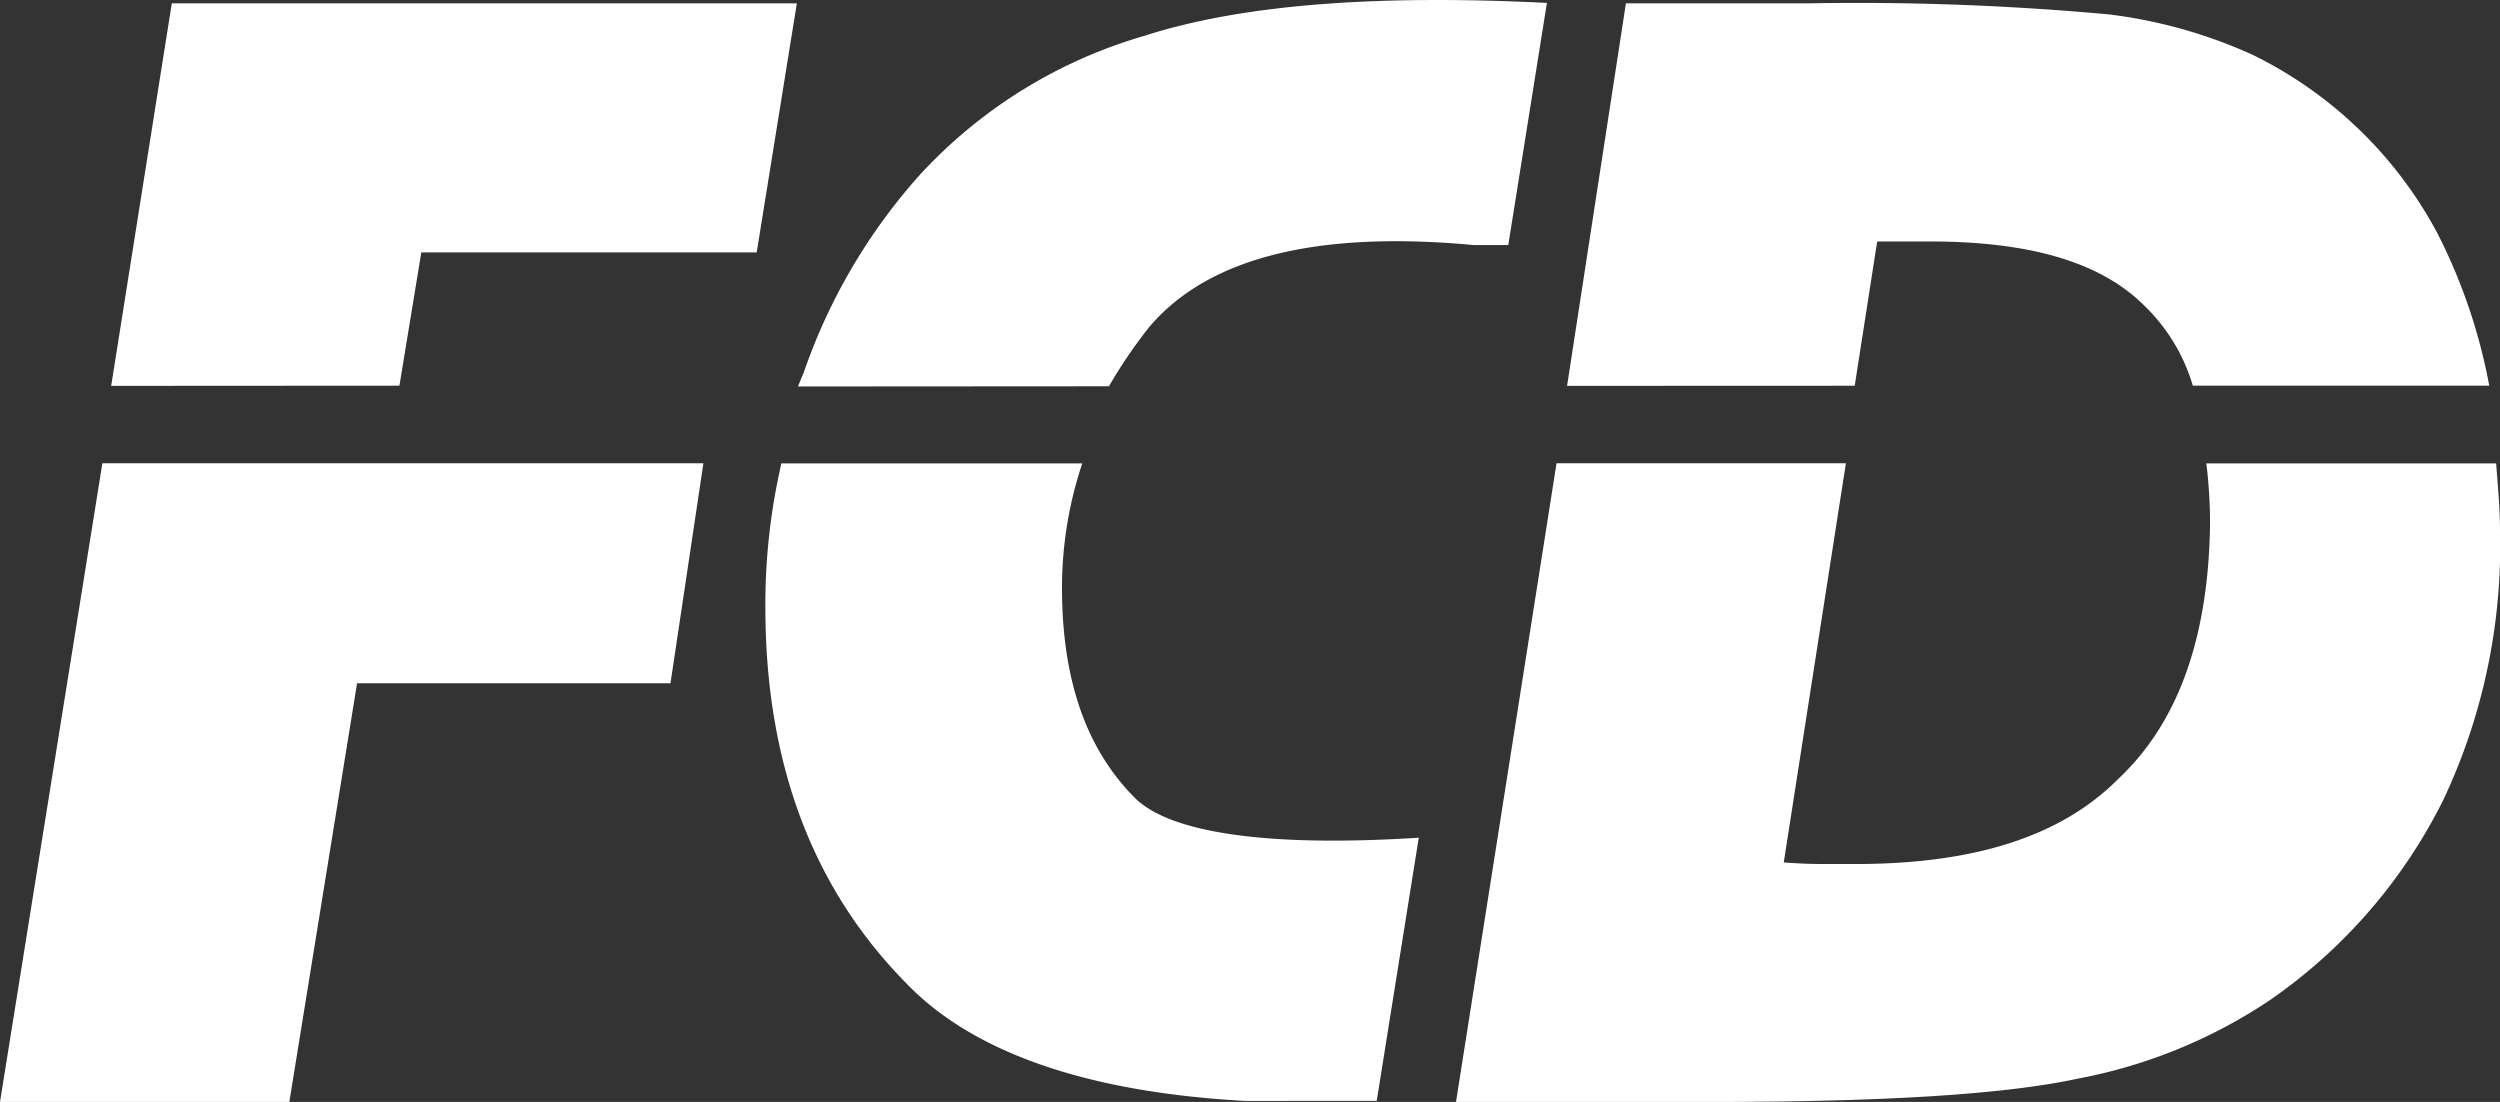 <svg xmlns="http://www.w3.org/2000/svg" width="86.259" height="38.02" viewBox="0 0 86.259 38.02"><rect x="0" y="0" width="86.259" height="38.02" fill="#333333" stroke="none"/><defs><style>.a{fill:#fff;}</style></defs><path class="a" d="M1640,38.021l3.532-22.036h20.738l-1.136,7.59H1652.32l-2.337,14.447Zm50.237,0,3.469-22.036h9.984l-2.144,13.771c.686.056,1.188.056,1.565.056h.9c4.037,0,7.075-.914,9.09-2.95,2.088-1.964,3.1-4.921,3.154-8.779a17.4,17.4,0,0,0-.128-2.094h10c.052.761.129,1.451.131,2.274a20.523,20.523,0,0,1-1.963,9.353,18.307,18.307,0,0,1-5.949,6.874,17.783,17.783,0,0,1-6.628,2.722c-2.59.561-6.818.81-12.84.81Zm-7.271-.035c-5.5-.3-9.426-1.689-11.7-4.064-3.217-3.262-4.858-7.573-4.858-12.972a21.643,21.643,0,0,1,.553-4.962v0h10.381a13.592,13.592,0,0,0-.7,4.273c0,3.192.831,5.585,2.525,7.279,1.205,1.184,4.5,1.7,9.786,1.364l-1.451,9.079Zm-15.434-24.651c.069-.173.139-.332.2-.481a19.969,19.969,0,0,1,3.978-6.791,16.909,16.909,0,0,1,7.781-4.828C1682.771.176,1687.384-.2,1693.374.1l-1.333,8.356h-1.181q-8.139-.759-11.191,2.808a16.856,16.856,0,0,0-1.406,2.064Zm26.538-.021L1696.1.114h6.378a95.32,95.32,0,0,1,10.3.384,16.979,16.979,0,0,1,4.935,1.388,14.4,14.4,0,0,1,6.375,6.14,19.337,19.337,0,0,1,1.8,5.28H1715.66a6.323,6.323,0,0,0-1.672-2.759c-1.513-1.513-3.975-2.216-7.407-2.216h-1.811l-.776,4.979Zm-50.234,0,2.092-13.2h21.566l-1.385,8.594h-11.572l-.755,4.6Z" transform="translate(-1640 0)"/></svg>
